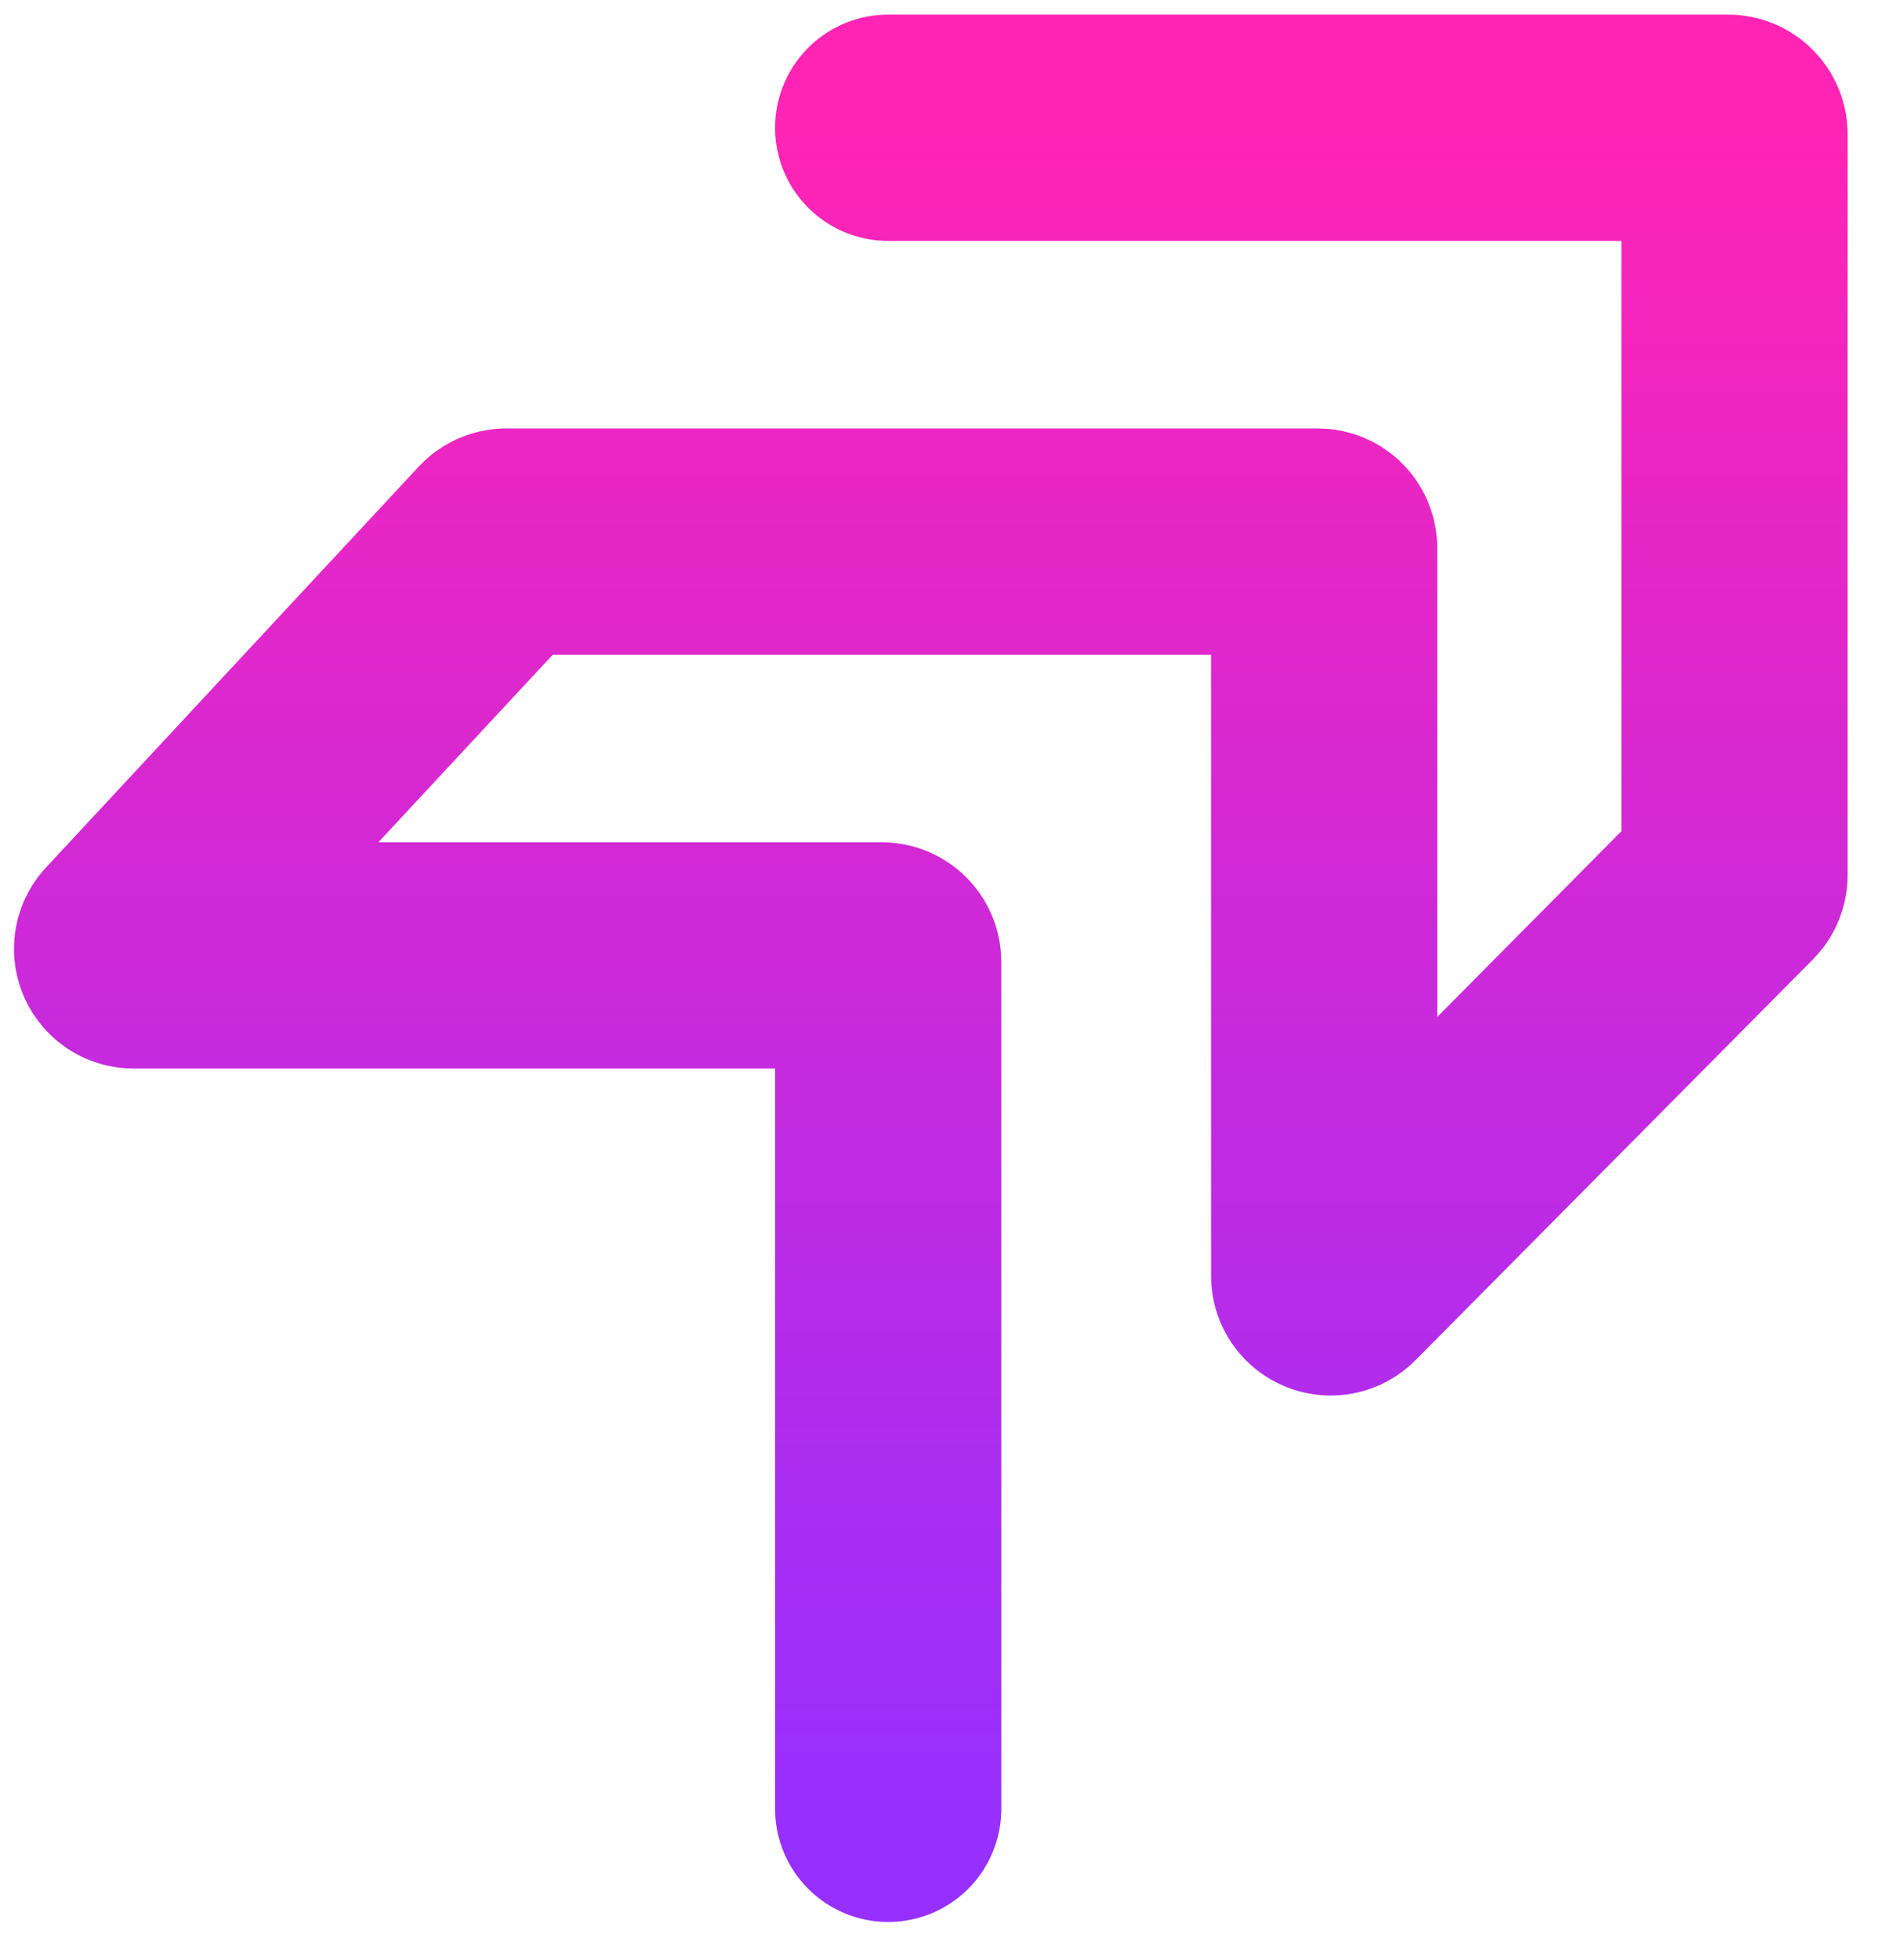<svg width='32' height='33' viewBox='0 0 32 33' fill='none' xmlns='http://www.w3.org/2000/svg'><path d='M14.959 2.151H29.105C29.165 2.151 29.213 2.2 29.213 2.26V14.734C29.213 14.762 29.202 14.79 29.182 14.81L22.488 21.558C22.42 21.627 22.302 21.578 22.302 21.481V9.227C22.302 9.167 22.253 9.118 22.193 9.118H8.527C8.497 9.118 8.468 9.131 8.447 9.153L2.17 15.902C2.105 15.971 2.155 16.085 2.25 16.085H14.85C14.91 16.085 14.959 16.134 14.959 16.194V30.453' stroke='url(#paint0_linear_32_1463)' stroke-width='3.81' stroke-linecap='round' /><defs><linearGradient id='paint0_linear_32_1463' x1='15.607' y1='2.151' x2='15.607' y2='30.453' gradientUnits='userSpaceOnUse'><stop stop-color='#FF24B4' /><stop offset='1' stop-color='#972FFF' /></linearGradient></defs></svg>